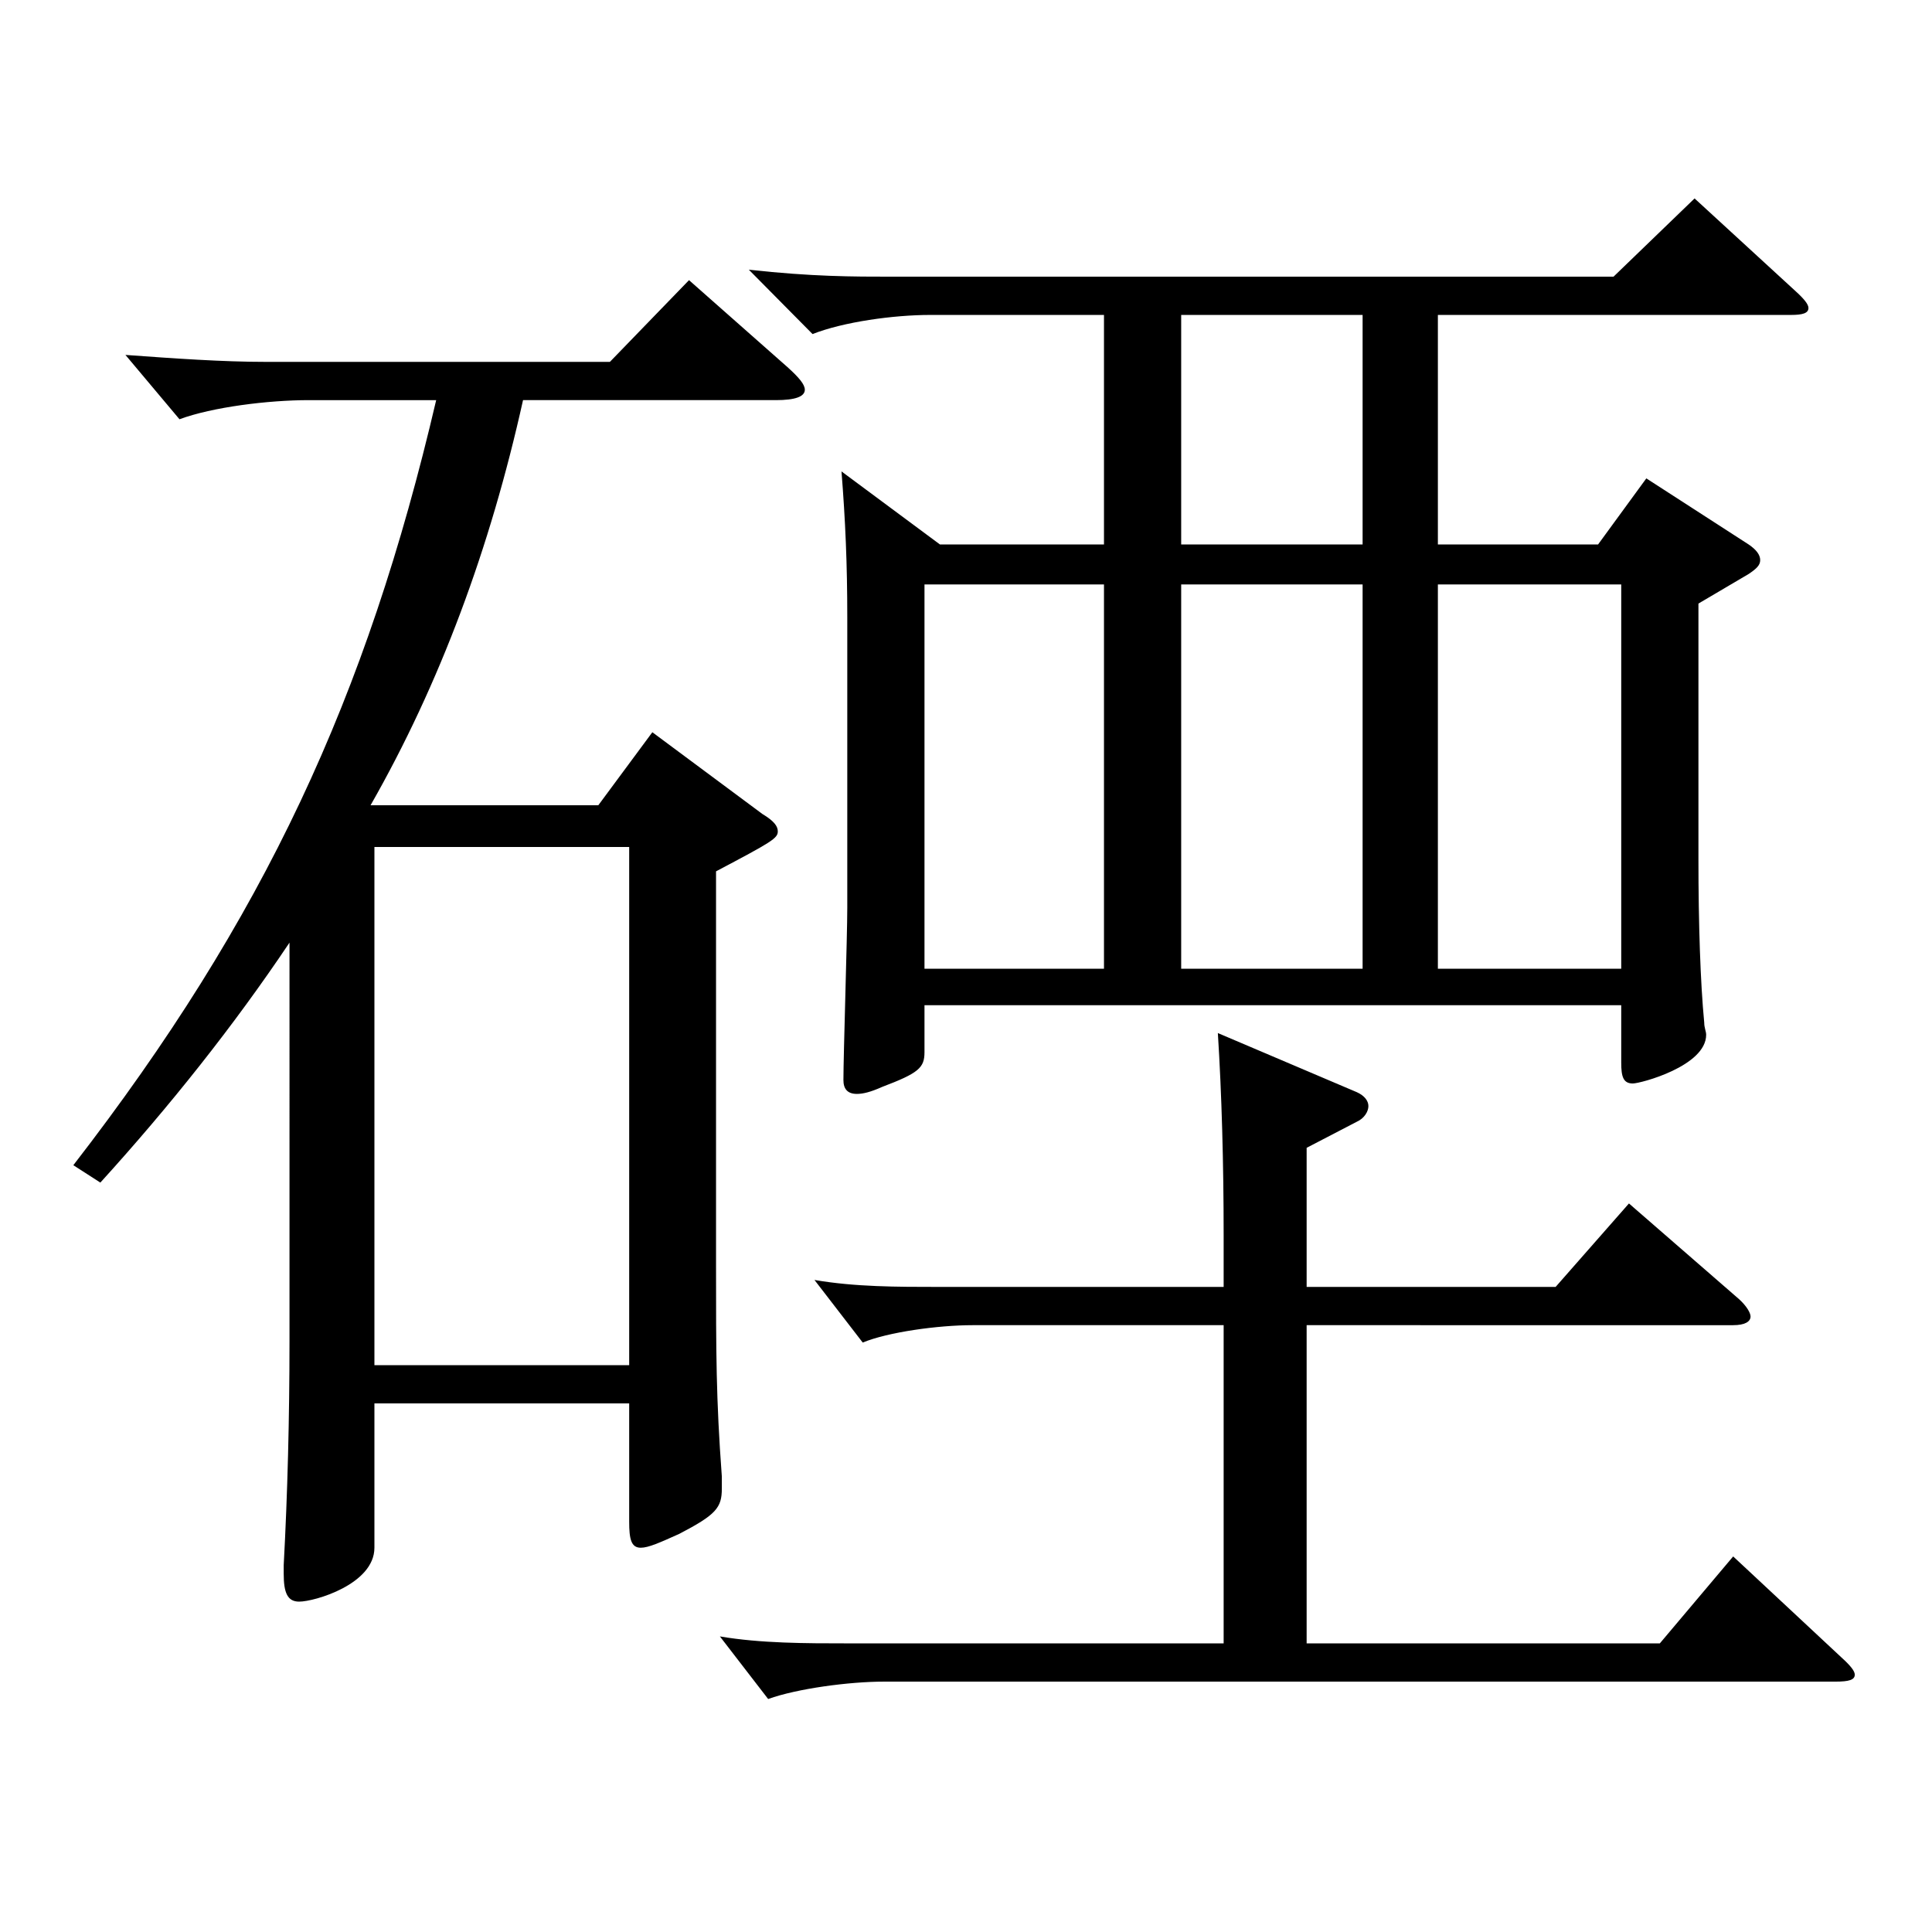<?xml version="1.0" encoding="utf-8"?>
<!-- Generator: Adobe Illustrator 16.0.0, SVG Export Plug-In . SVG Version: 6.00 Build 0)  -->
<!DOCTYPE svg PUBLIC "-//W3C//DTD SVG 1.1//EN" "http://www.w3.org/Graphics/SVG/1.1/DTD/svg11.dtd">
<svg version="1.1" id="图层_1" xmlns="http://www.w3.org/2000/svg" xmlns:xlink="http://www.w3.org/1999/xlink" x="0px" y="0px"
	 width="1000px" height="1000px" viewBox="0 0 1000 1000" enable-background="new 0 0 1000 1000" xml:space="preserve">
<path d="M37.956,603.105c98.9-127.799,151.847-242.099,187.811-395.997h-65.934c-20.979,0-49.95,3.6-66.933,9.899l-27.972-33.3
	c24.975,1.801,49.949,3.601,72.926,3.601h177.821l40.959-42.3l50.948,45c5.994,5.399,8.991,8.999,8.991,11.699
	c0,3.601-4.995,5.4-14.985,5.4H270.721c-16.982,76.499-42.956,146.699-78.92,209.698h117.881l27.972-37.8l56.942,42.3
	c5.994,3.601,7.992,6.3,7.992,9c0,3.6-2.997,5.4-31.968,20.7v203.398c0,45.899,0,69.3,2.997,109.799v6.301
	c0,9.899-2.997,13.499-21.978,23.399c-9.99,4.5-15.984,7.2-19.98,7.2c-4.994,0-5.993-4.5-5.993-13.5v-61.2H193.799v74.7
	c0,18.899-30.969,27.899-38.961,27.899c-5.994,0-7.992-4.5-7.992-14.399v-4.5c1.998-36.9,2.997-76.5,2.997-116.1V487.906
	c-28.971,43.2-61.938,84.6-97.901,124.199L37.956,603.105z M325.666,706.604V438.406H193.799v268.198H325.666z M633.355,685.905
	H503.486c-17.981,0-43.956,3.6-56.942,9l-24.975-32.4c20.979,3.601,42.956,3.601,63.936,3.601h147.851v-27
	c0-36.9-0.999-72.899-2.997-104.399l71.928,30.6c3.996,1.8,5.994,4.5,5.994,7.2s-1.998,6.3-5.994,8.1l-25.974,13.5v72h128.87
	l37.961-43.2l56.943,49.5c3.996,3.6,5.994,7.2,5.994,9c0,2.7-2.997,4.5-8.991,4.5H676.313v164.698h182.815l37.962-44.999
	l55.943,52.199c4.995,4.5,6.993,7.2,6.993,9c0,2.7-2.997,3.6-9.99,3.6H457.532c-17.981,0-44.954,3.601-59.939,9l-24.975-32.399
	c20.979,3.6,44.955,3.6,65.934,3.6h194.804V685.905z M571.418,281.808V163.009h-89.909c-18.981,0-44.955,3.6-60.938,9.899
	l-32.967-33.3c32.967,3.601,53.945,3.601,73.925,3.601h373.624l41.957-40.5l51.948,47.699c4.995,4.5,6.992,7.2,6.992,9
	c0,2.7-2.996,3.601-8.99,3.601H744.243v118.799h82.917l24.975-34.199l52.946,34.199c3.996,2.7,5.994,5.4,5.994,8.101
	c0,2.699-1.998,4.499-5.994,7.199l-25.974,15.3v132.3c0,33.3,0.999,63.899,2.997,84.599c0,2.7,0.999,4.5,0.999,6.301
	c0,16.199-33.966,25.199-37.962,25.199c-4.994,0-5.993-3.6-5.993-10.8v-29.7H478.512v24.3c0,8.101-2.997,10.801-21.978,18
	c-5.994,2.7-9.99,3.601-12.987,3.601c-4.995,0-6.993-2.7-6.993-7.2c0-12.6,1.998-74.699,1.998-89.1V319.607
	c0-27.899-0.999-50.399-2.997-75.6l50.949,37.8H571.418z M571.418,501.406V302.508h-92.906v198.898H571.418z M611.378,163.009
	v118.799h93.905V163.009H611.378z M611.378,302.508v198.898h93.905V302.508H611.378z M839.148,501.406V302.508h-94.905v198.898
	H839.148z"/>
</svg>
